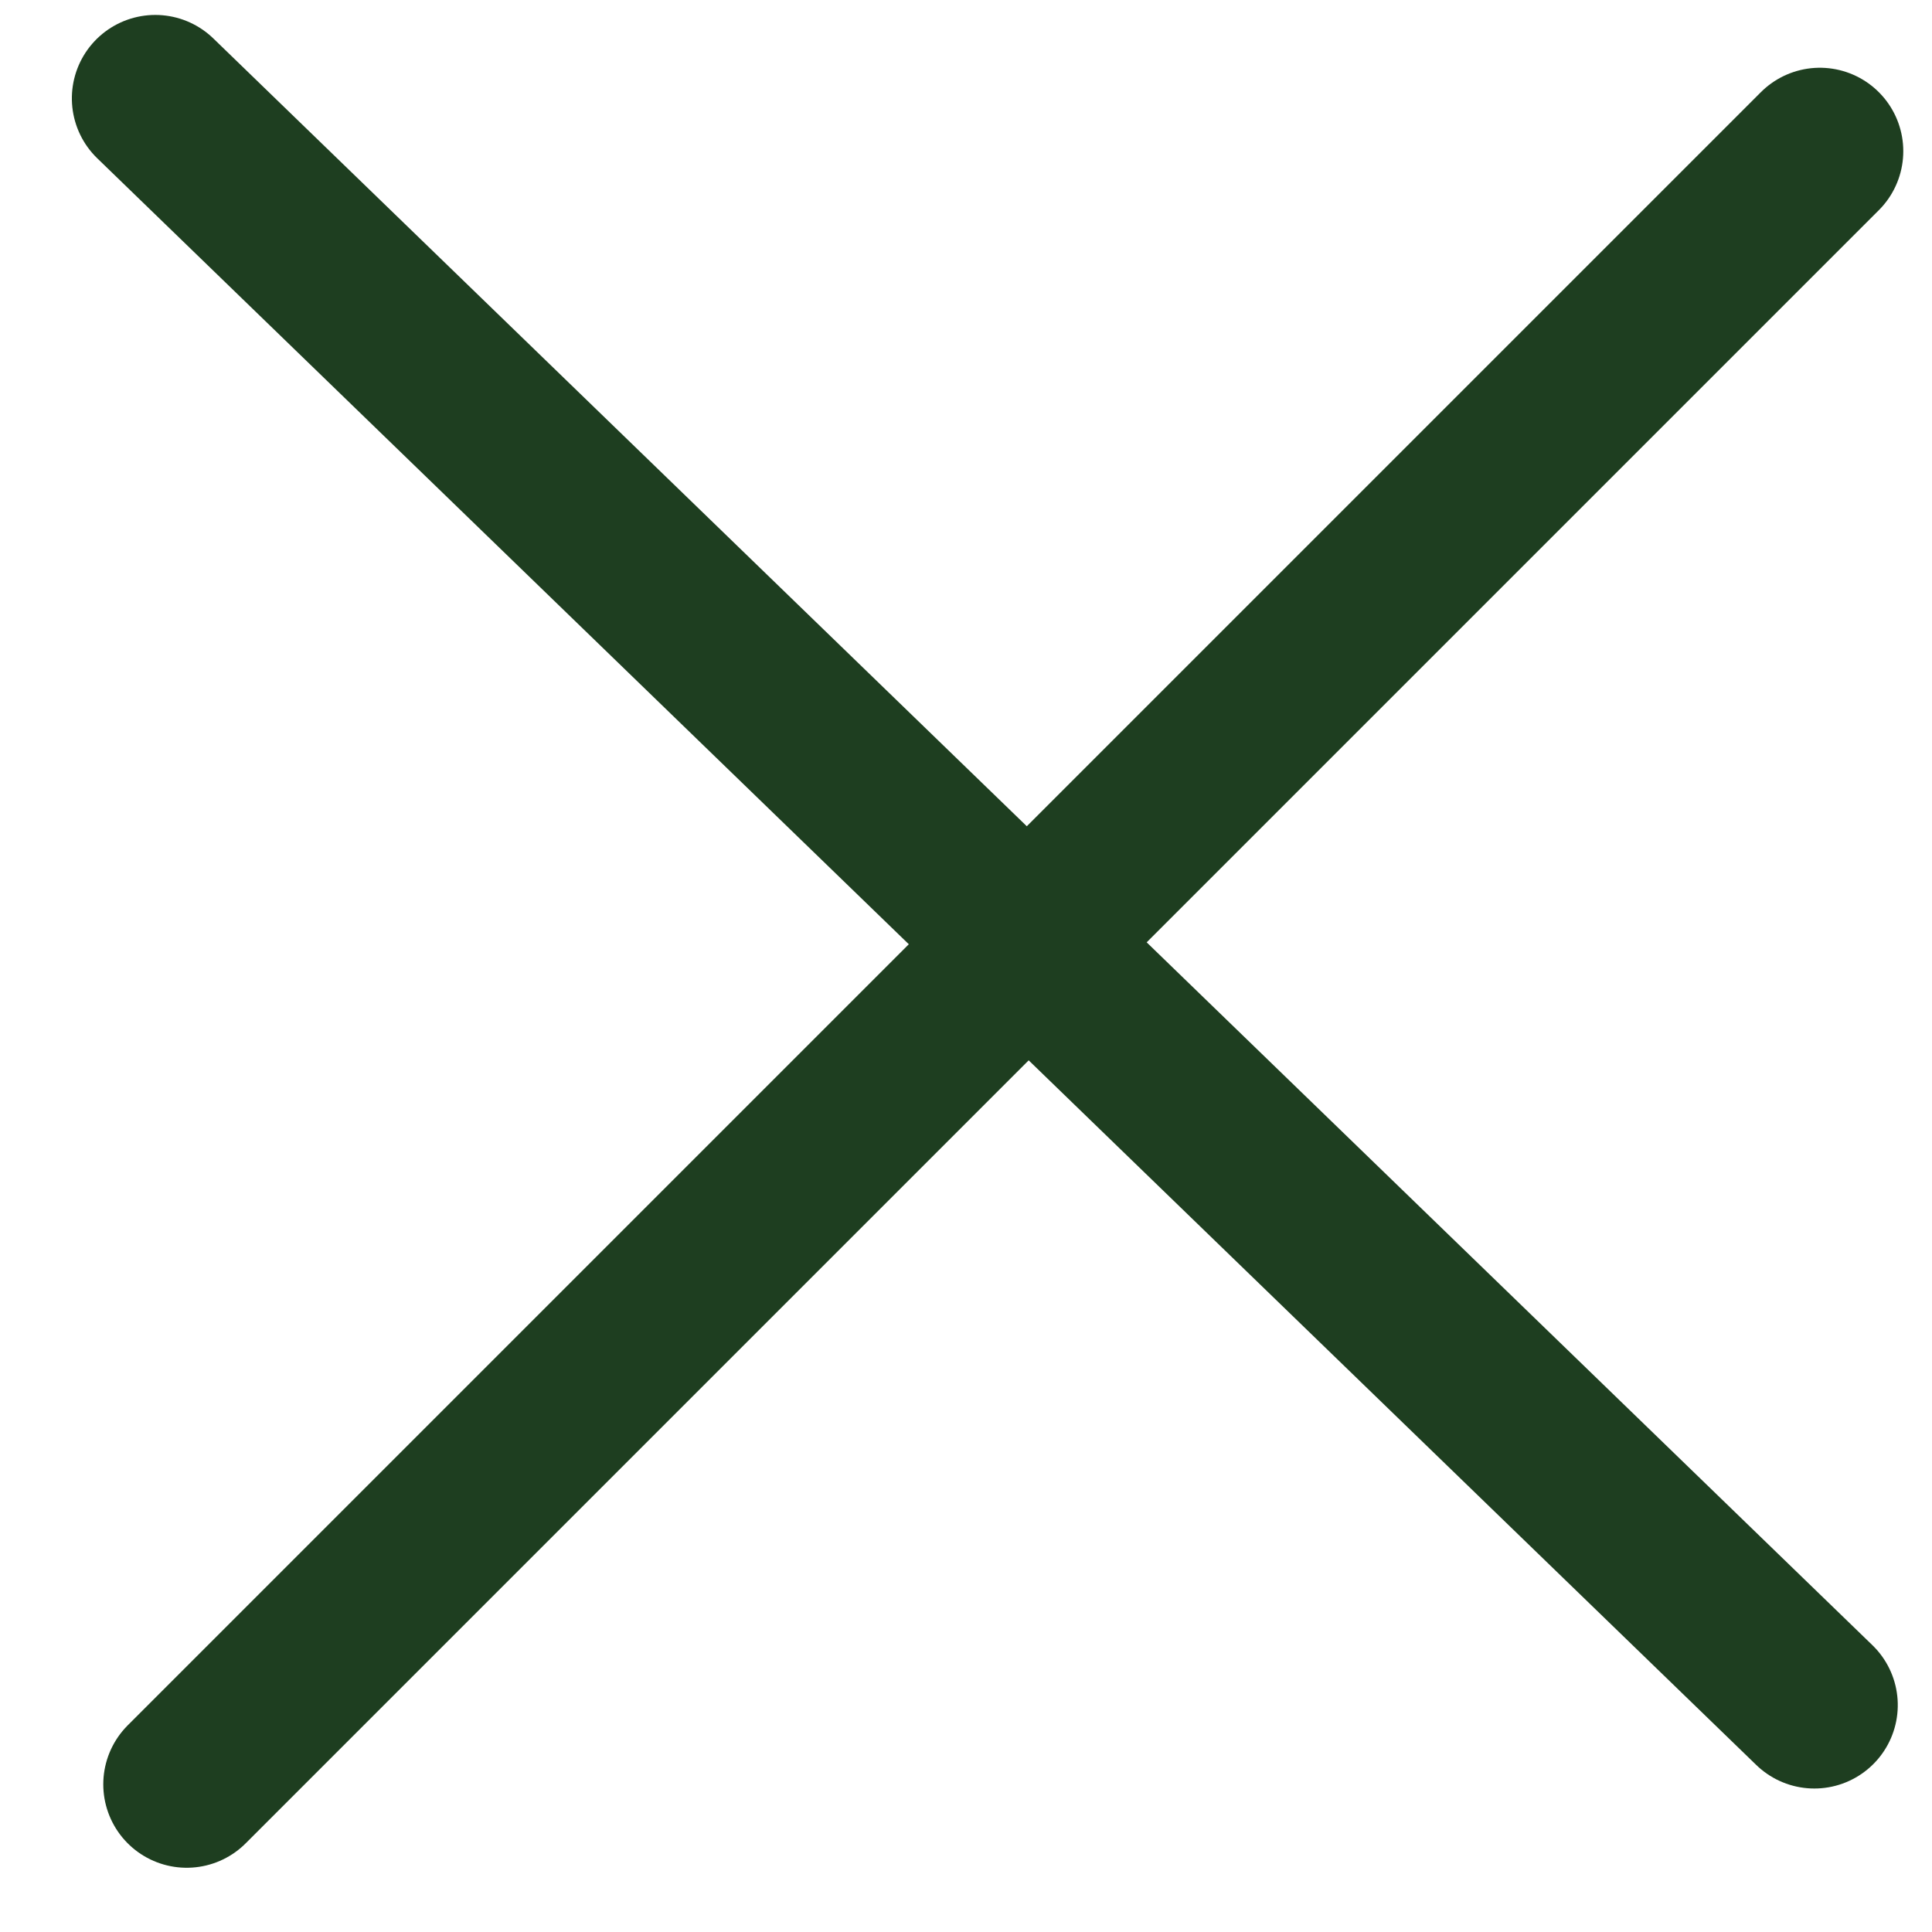<?xml version="1.0" encoding="UTF-8"?>
<svg width="22px" height="22px" viewBox="0 0 22 22" version="1.1" xmlns="http://www.w3.org/2000/svg" xmlns:xlink="http://www.w3.org/1999/xlink">
    <!-- Generator: sketchtool 63.1 (101010) - https://sketch.com -->
    <title>8DE6091E-1377-47BD-88EF-9551A3C0850F@3x</title>
    <desc>Created with sketchtool.</desc>
    <g id="Desktop" stroke="none" stroke-width="1" fill="none" fill-rule="evenodd" stroke-linecap="round" stroke-linejoin="round">
        <g id="snifim-copy" transform="translate(-1147, -311)" stroke="#1E3E20" stroke-width="1.9">
            <g id="Loc" transform="translate(731, 291)">
                <g id="icon-/-X-/-L" transform="translate(407, 10)">
                    <g id="Group" transform="translate(20.425, 20.657) rotate(-315) translate(-20.425, -20.657) translate(6.425, 6.657)">
                        <line x1="23.555" y1="4.958" x2="4.958" y2="23.555" id="Path-2" transform="translate(14.257, 14.257) rotate(315) translate(-14.257, -14.257) "></line>
                        <line x1="22.724" y1="4.428" x2="4.428" y2="23.32" id="Path-2" transform="translate(13.576, 13.874) rotate(-315) translate(-13.576, -13.874) "></line>
                    </g>
                </g>
            </g>
        </g>
    </g>
</svg>